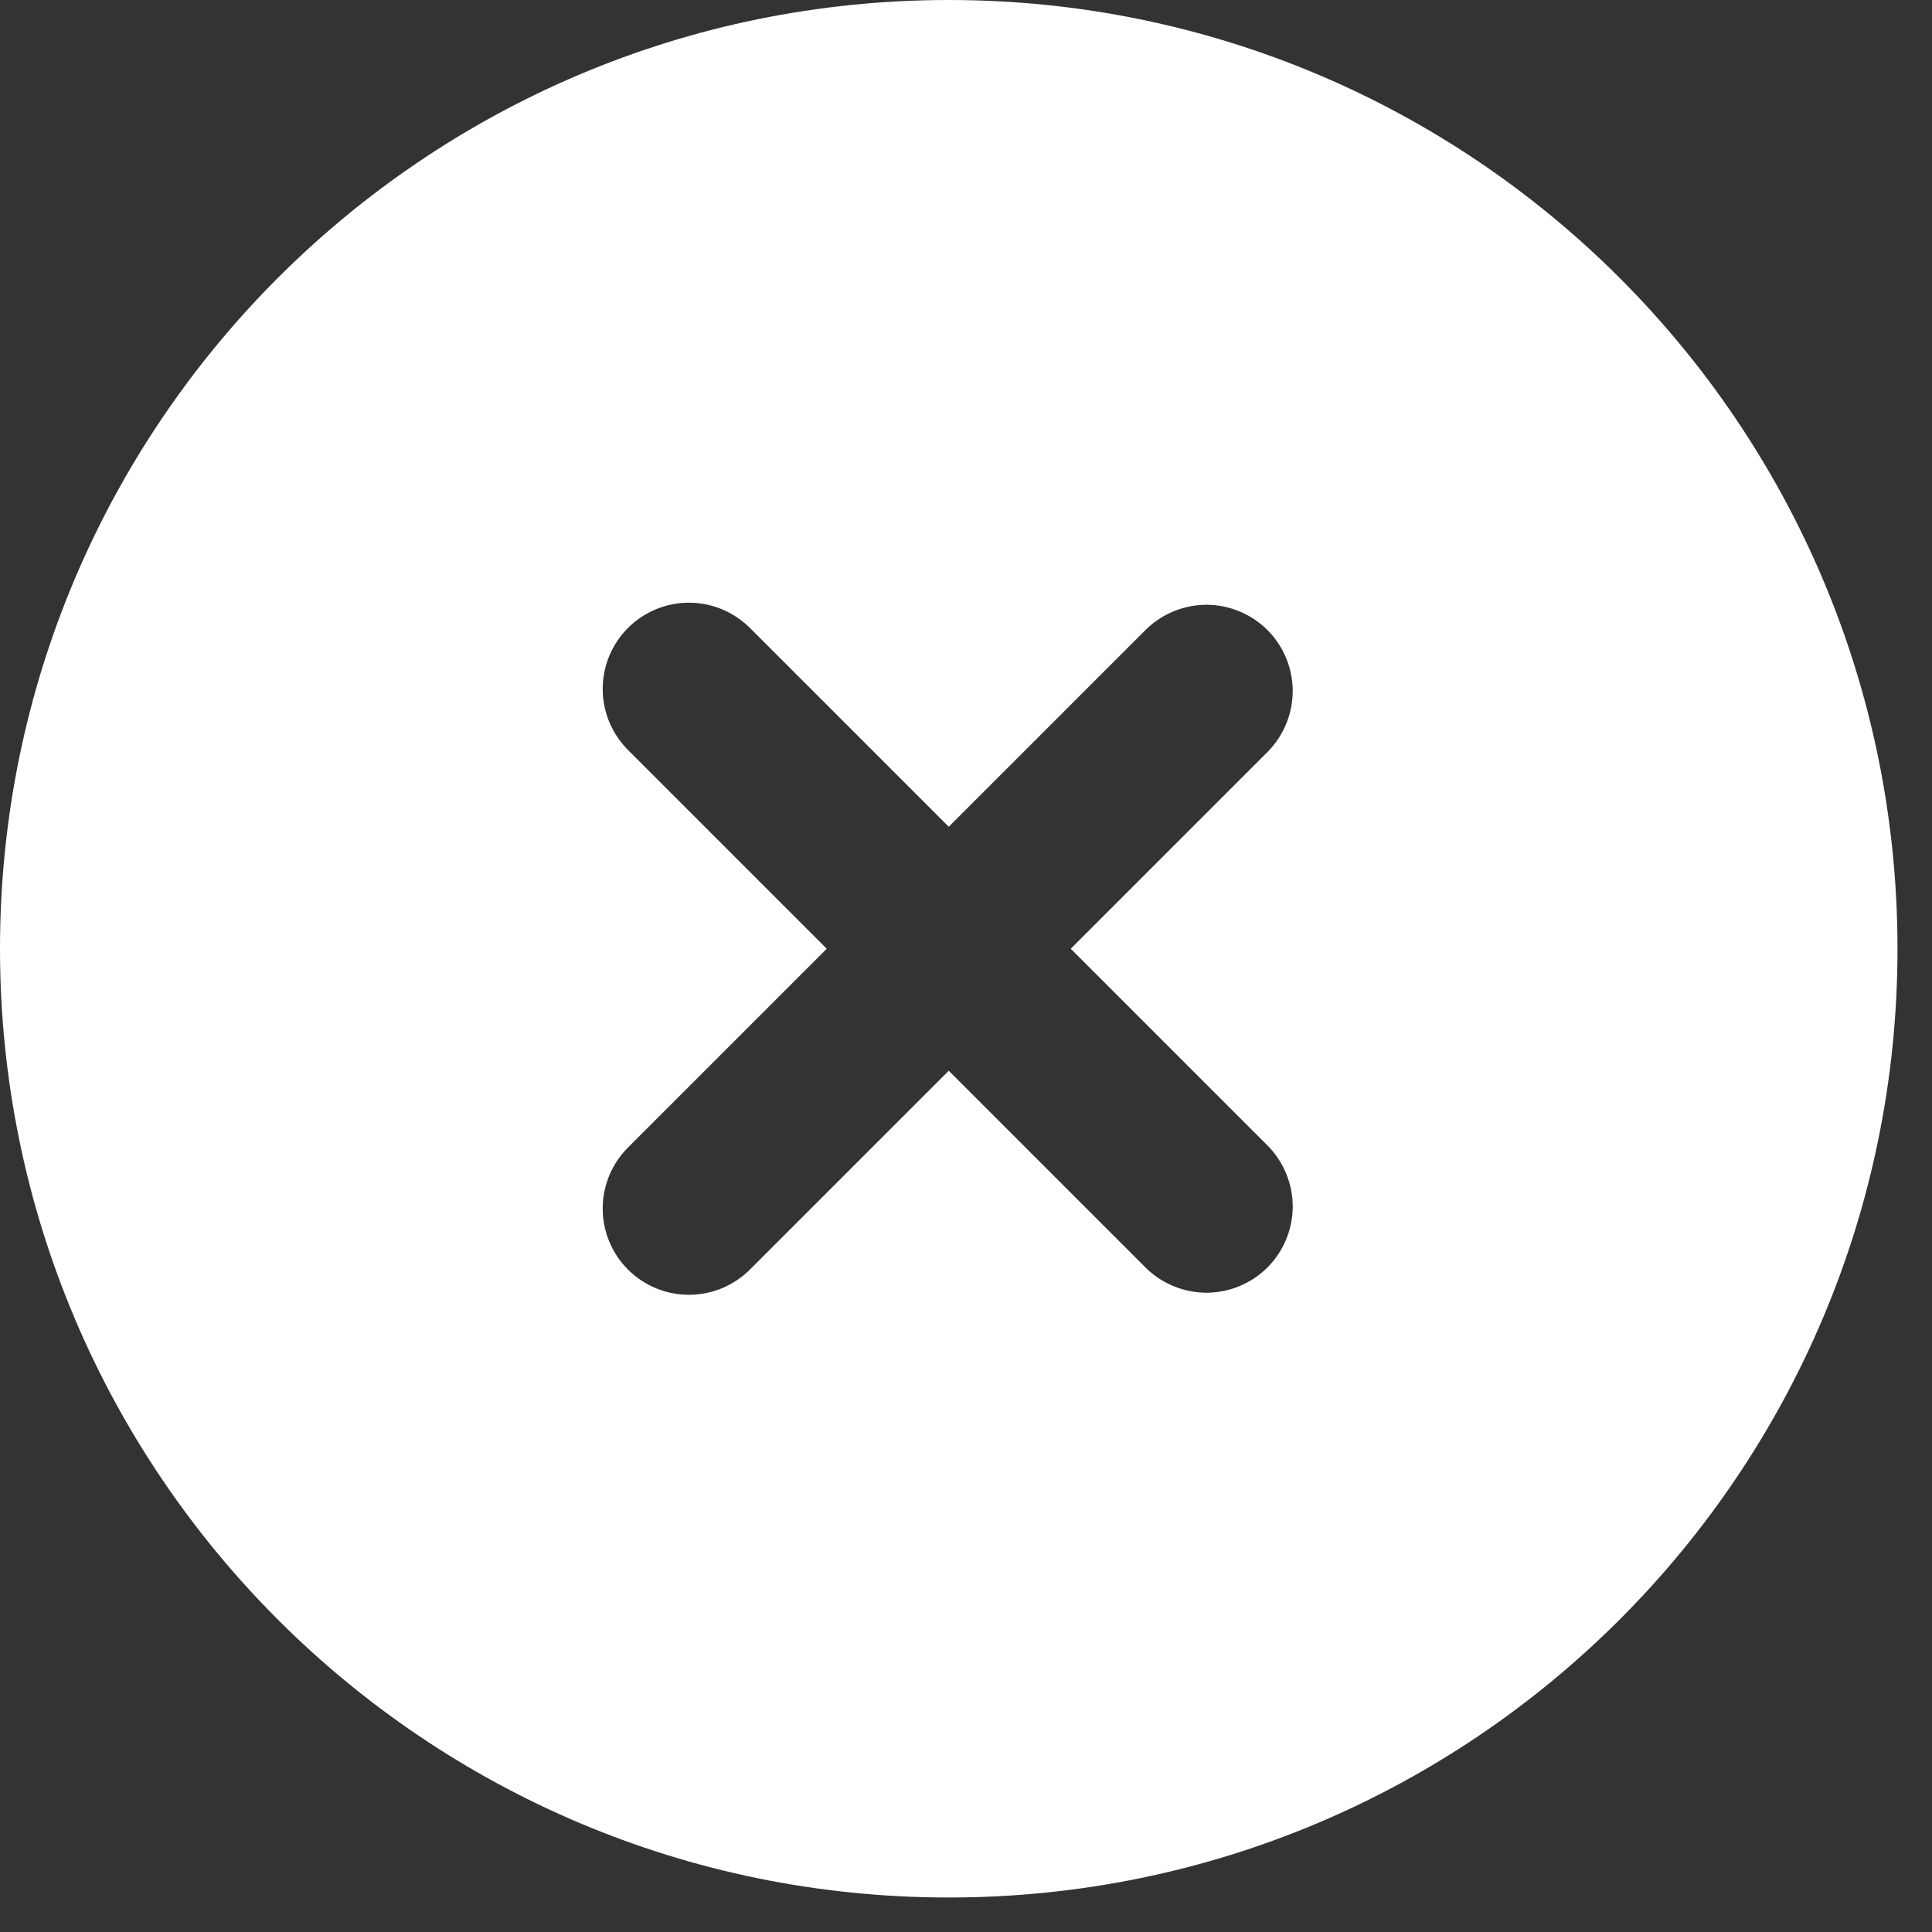 <svg width="28" height="28" viewBox="0 0 28 28" fill="none" xmlns="http://www.w3.org/2000/svg">
<rect x="0" y="0" width="28" height="28" fill="#333333" stroke="none"/>
<path fill-rule="evenodd" clip-rule="evenodd" d="M13.75 0C6.156 0 0 6.156 0 13.75C0 21.344 6.156 27.5 13.75 27.5C21.344 27.5 27.5 21.344 27.5 13.75C27.5 6.156 21.344 0 13.75 0ZM18.384 10.884C18.611 10.648 18.737 10.332 18.735 10.005C18.732 9.677 18.6 9.363 18.369 9.131C18.137 8.9 17.823 8.768 17.495 8.765C17.168 8.763 16.852 8.889 16.616 9.116L13.75 11.982L10.884 9.116C10.768 8.997 10.63 8.902 10.478 8.836C10.325 8.771 10.162 8.736 9.995 8.735C9.83 8.733 9.665 8.765 9.511 8.828C9.358 8.891 9.218 8.983 9.101 9.101C8.983 9.218 8.891 9.358 8.828 9.511C8.765 9.665 8.733 9.83 8.735 9.995C8.736 10.162 8.771 10.325 8.836 10.478C8.902 10.63 8.997 10.768 9.116 10.884L11.982 13.75L9.116 16.616C8.997 16.732 8.902 16.869 8.836 17.022C8.771 17.174 8.736 17.338 8.735 17.505C8.733 17.671 8.765 17.835 8.828 17.989C8.891 18.142 8.983 18.282 9.101 18.399C9.218 18.517 9.358 18.609 9.511 18.672C9.665 18.735 9.83 18.767 9.995 18.765C10.162 18.764 10.325 18.729 10.478 18.664C10.63 18.598 10.768 18.503 10.884 18.384L13.75 15.518L16.616 18.384C16.852 18.611 17.168 18.737 17.495 18.735C17.823 18.732 18.137 18.6 18.369 18.369C18.6 18.137 18.732 17.823 18.735 17.495C18.737 17.168 18.611 16.852 18.384 16.616L15.518 13.75L18.384 10.884Z" fill="white"/>
</svg>
